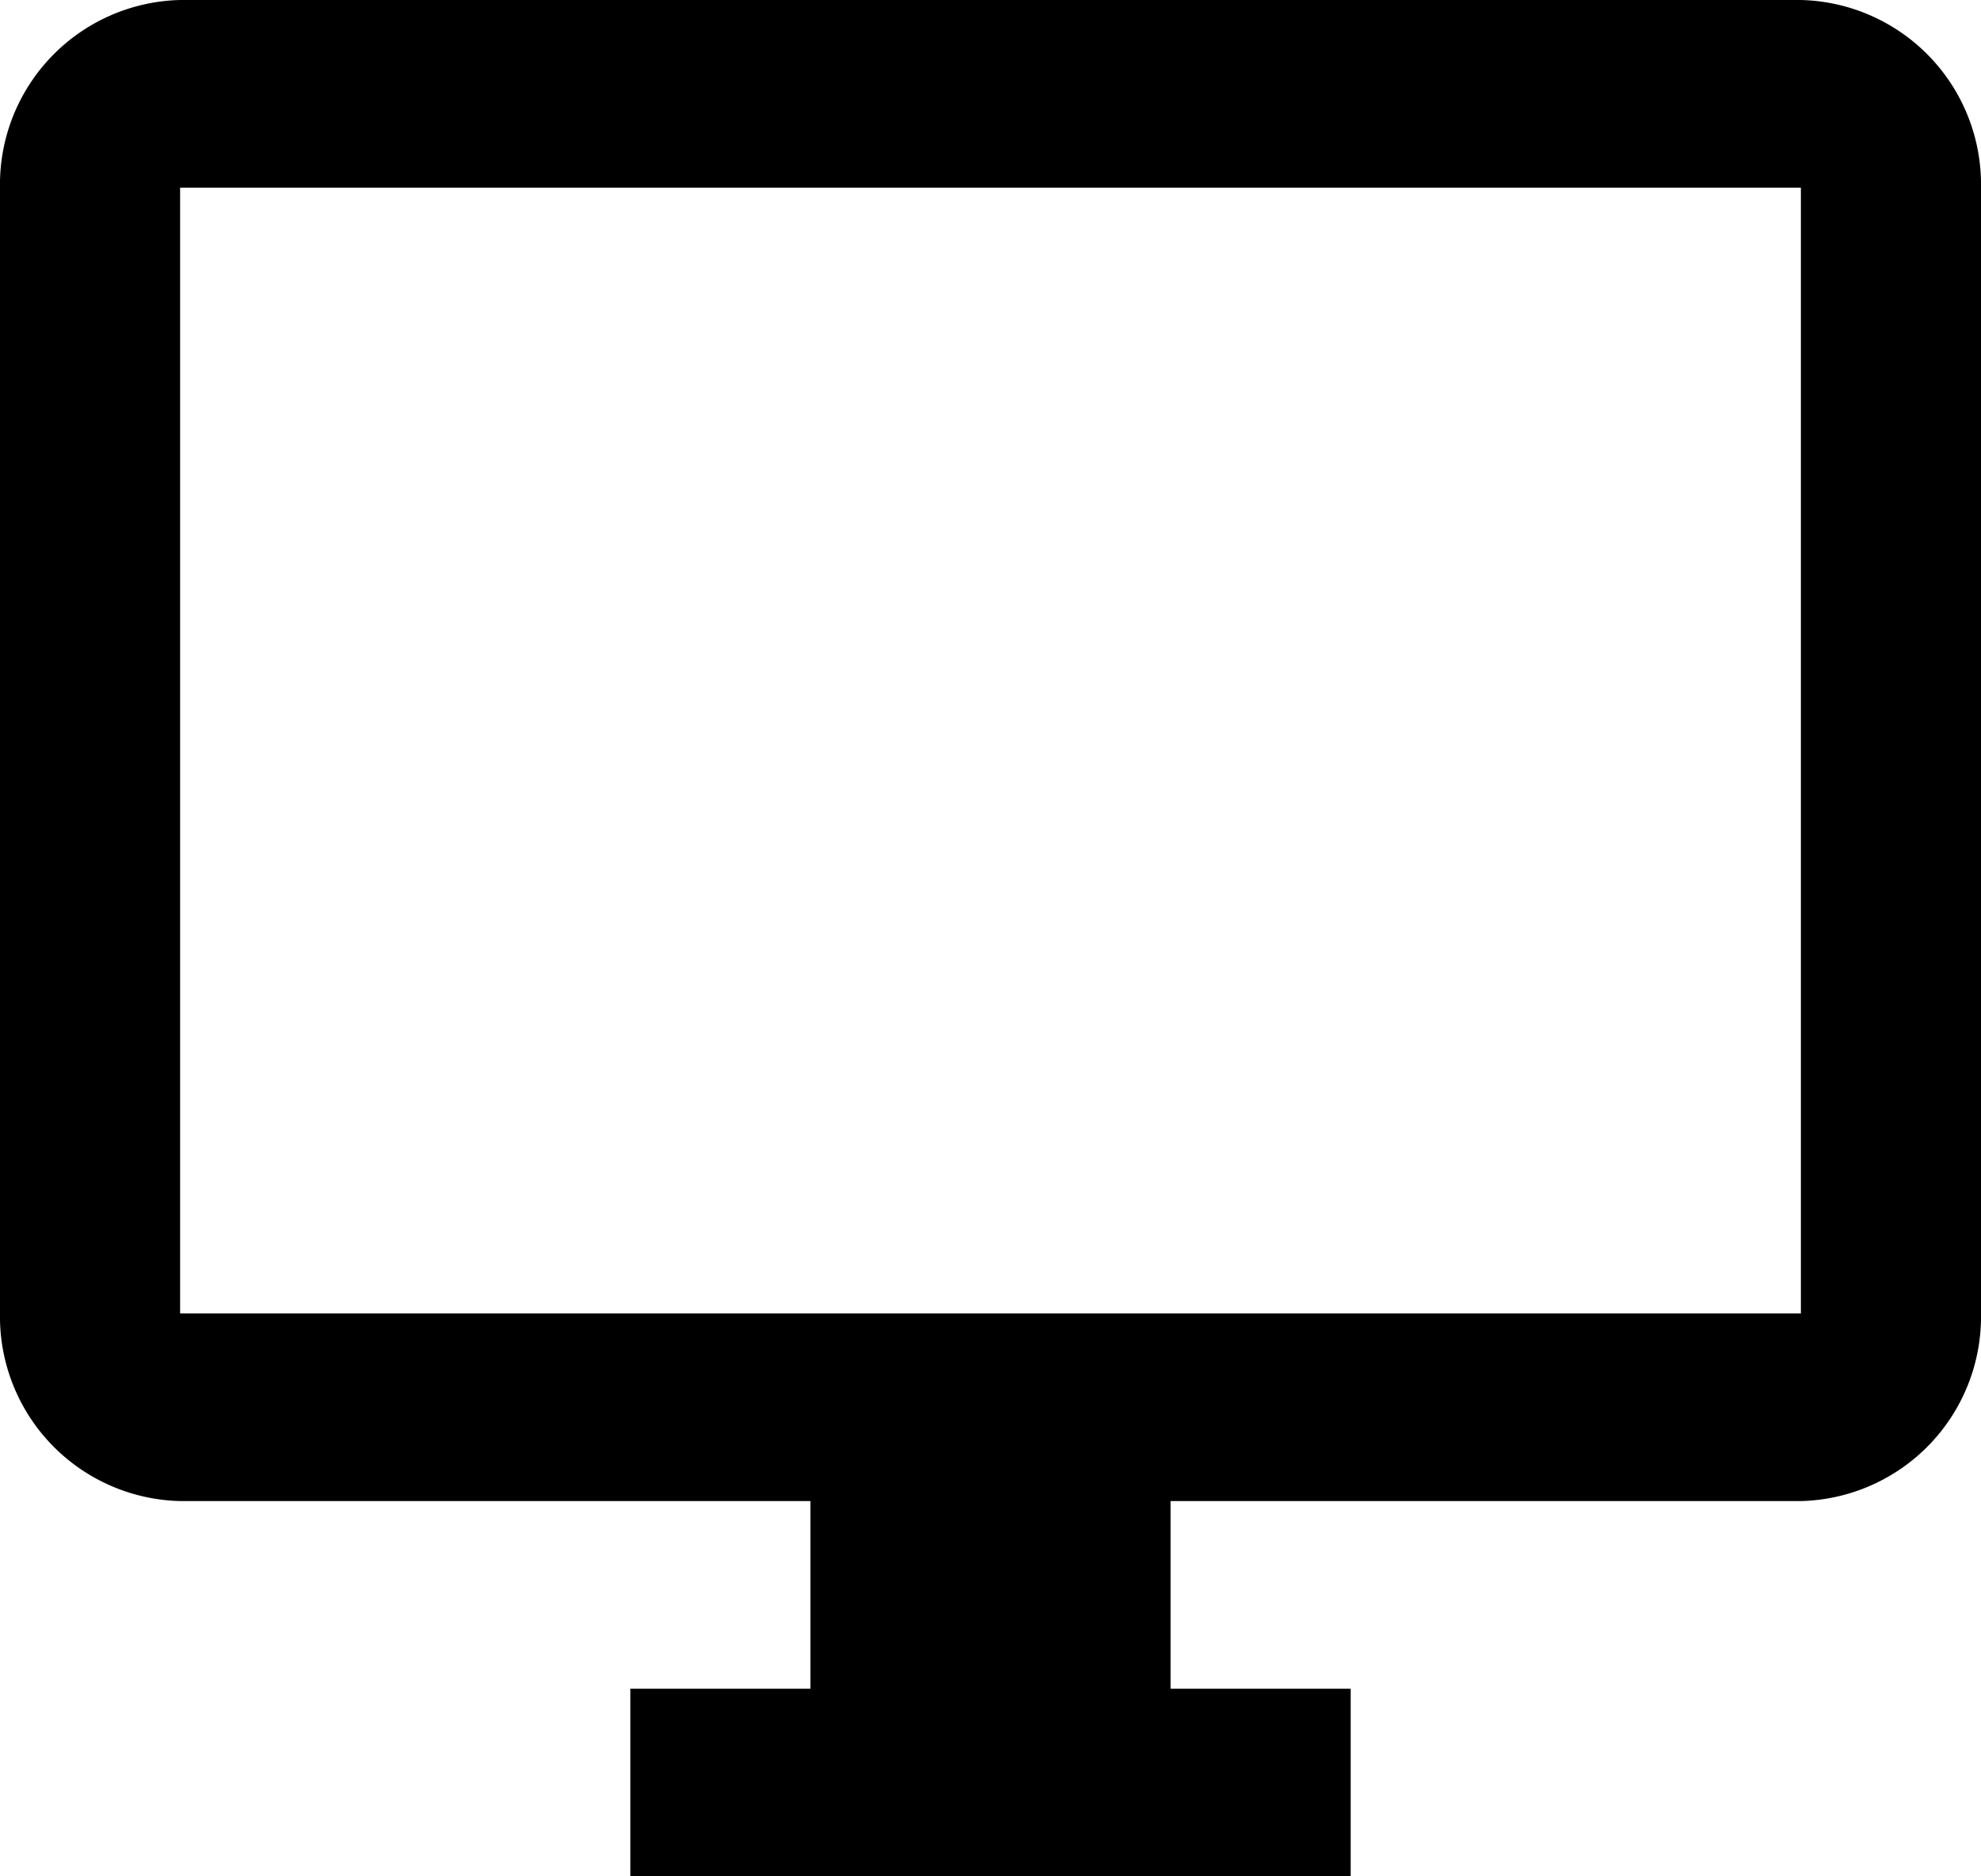 <svg xmlns="http://www.w3.org/2000/svg" width="38" height="36"><path d="M34.545 0H3.455A3.54 3.54 0 0 0 0 3.6v21.6a3.54 3.54 0 0 0 3.455 3.6h12.09v3.6h-3.454V36h13.818v-3.6h-3.454v-3.6h12.09A3.54 3.54 0 0 0 38 25.2V3.6A3.54 3.54 0 0 0 34.545 0Zm0 25.2H3.455V3.6h31.09Z"/></svg>